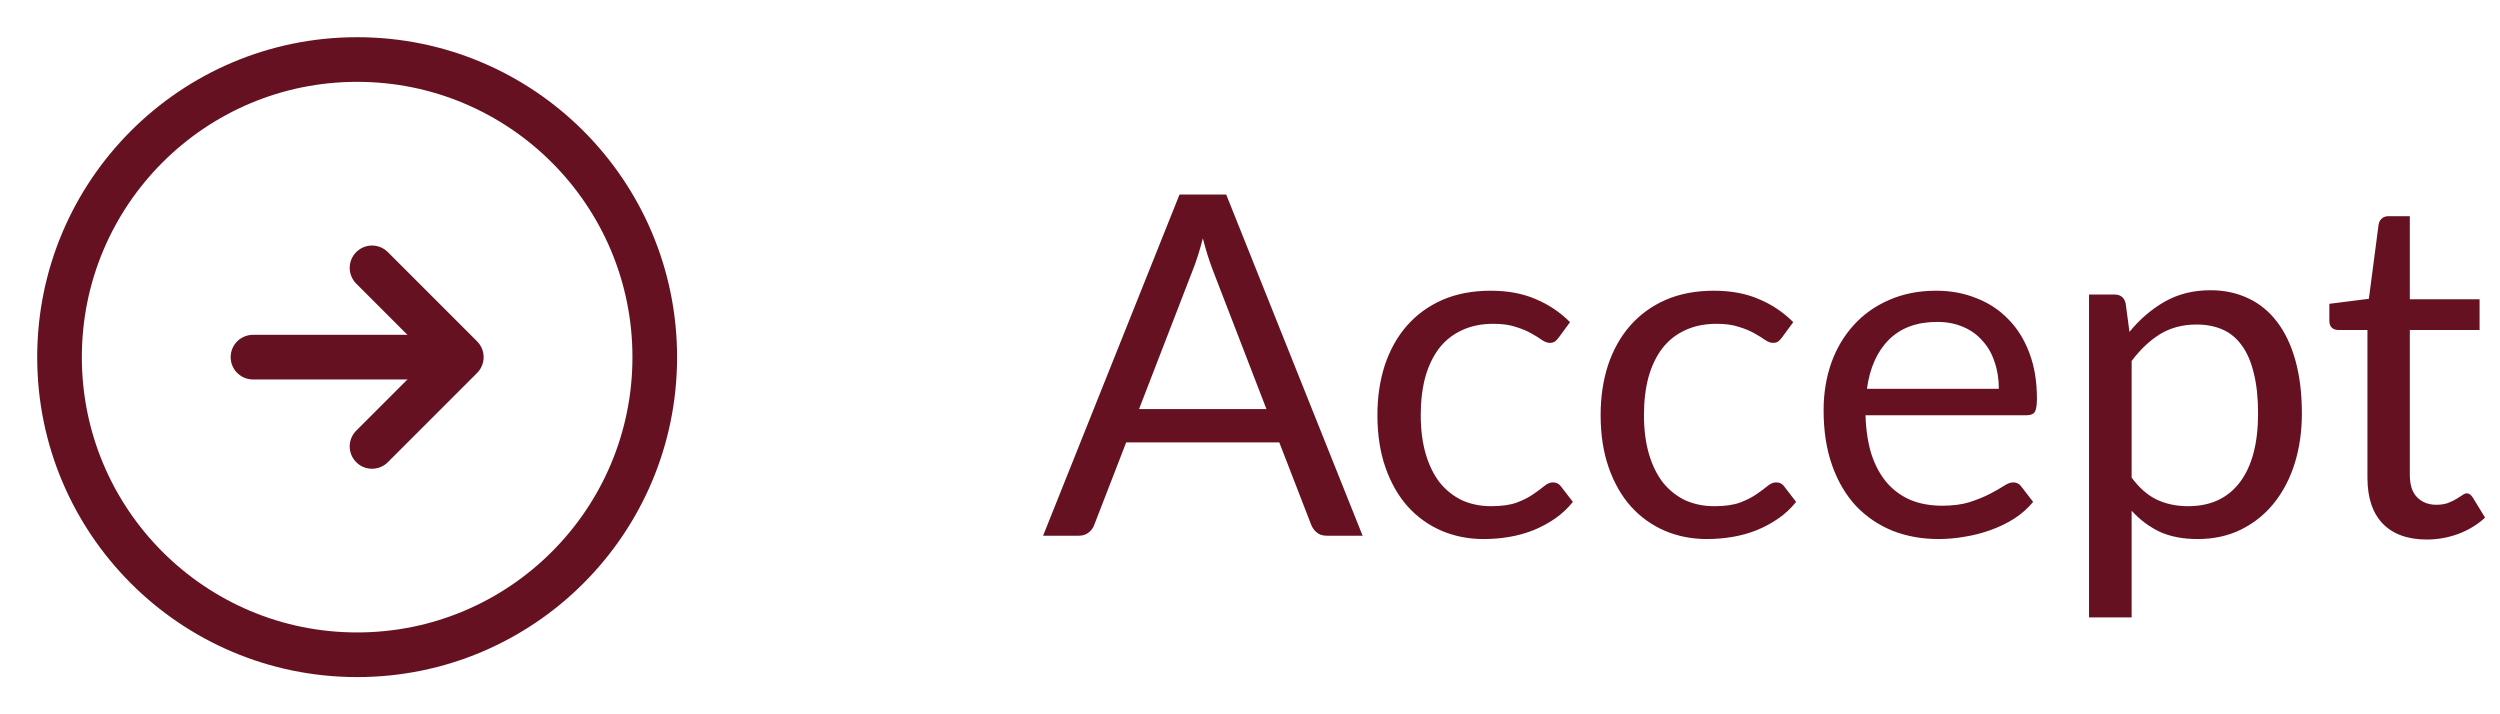 <svg width="84" height="24" viewBox="0 0 84 24" fill="none" xmlns="http://www.w3.org/2000/svg">
<path d="M12 22C17.523 22 22 17.523 22 12C22 6.477 17.523 2 12 2C6.477 2 2 6.477 2 12C2 17.523 6.477 22 12 22Z" stroke="#651121" stroke-width="1.5" stroke-linecap="round" stroke-linejoin="round"/>
<path d="M8.5 12H14.5" stroke="#651121" stroke-width="1.5" stroke-linecap="round" stroke-linejoin="round"/>
<path d="M12.5 15L15.5 12L12.5 9" stroke="#651121" stroke-width="1.5" stroke-linecap="round" stroke-linejoin="round"/>
<path d="M42.552 13.744L40.752 9.08C40.699 8.941 40.643 8.781 40.584 8.6C40.525 8.413 40.469 8.216 40.416 8.008C40.304 8.44 40.189 8.8 40.072 9.088L38.272 13.744H42.552ZM45.784 18H44.584C44.445 18 44.333 17.965 44.248 17.896C44.163 17.827 44.099 17.739 44.056 17.632L42.984 14.864H37.84L36.768 17.632C36.736 17.728 36.675 17.813 36.584 17.888C36.493 17.963 36.381 18 36.248 18H35.048L39.632 6.536H41.2L45.784 18ZM52.377 11.336C52.335 11.395 52.292 11.44 52.249 11.472C52.207 11.504 52.148 11.52 52.073 11.52C51.993 11.52 51.905 11.488 51.809 11.424C51.713 11.355 51.593 11.28 51.449 11.2C51.311 11.12 51.137 11.048 50.929 10.984C50.727 10.915 50.476 10.88 50.177 10.88C49.777 10.88 49.425 10.952 49.121 11.096C48.817 11.235 48.561 11.437 48.353 11.704C48.151 11.971 47.996 12.293 47.889 12.672C47.788 13.051 47.737 13.475 47.737 13.944C47.737 14.435 47.793 14.872 47.905 15.256C48.017 15.635 48.175 15.955 48.377 16.216C48.585 16.472 48.833 16.669 49.121 16.808C49.415 16.941 49.743 17.008 50.105 17.008C50.452 17.008 50.737 16.968 50.961 16.888C51.185 16.803 51.369 16.709 51.513 16.608C51.663 16.507 51.785 16.416 51.881 16.336C51.983 16.251 52.081 16.208 52.177 16.208C52.295 16.208 52.385 16.253 52.449 16.344L52.849 16.864C52.673 17.083 52.473 17.269 52.249 17.424C52.025 17.579 51.783 17.709 51.521 17.816C51.265 17.917 50.996 17.992 50.713 18.04C50.431 18.088 50.143 18.112 49.849 18.112C49.343 18.112 48.871 18.019 48.433 17.832C48.001 17.645 47.625 17.376 47.305 17.024C46.985 16.667 46.735 16.229 46.553 15.712C46.372 15.195 46.281 14.605 46.281 13.944C46.281 13.341 46.364 12.784 46.529 12.272C46.7 11.76 46.945 11.32 47.265 10.952C47.591 10.579 47.988 10.288 48.457 10.08C48.932 9.872 49.476 9.768 50.089 9.768C50.66 9.768 51.161 9.861 51.593 10.048C52.031 10.229 52.417 10.488 52.753 10.824L52.377 11.336ZM59.877 11.336C59.835 11.395 59.792 11.44 59.749 11.472C59.707 11.504 59.648 11.52 59.573 11.52C59.493 11.52 59.405 11.488 59.309 11.424C59.213 11.355 59.093 11.28 58.949 11.2C58.811 11.12 58.637 11.048 58.429 10.984C58.227 10.915 57.976 10.88 57.677 10.88C57.277 10.88 56.925 10.952 56.621 11.096C56.317 11.235 56.061 11.437 55.853 11.704C55.651 11.971 55.496 12.293 55.389 12.672C55.288 13.051 55.237 13.475 55.237 13.944C55.237 14.435 55.293 14.872 55.405 15.256C55.517 15.635 55.675 15.955 55.877 16.216C56.085 16.472 56.333 16.669 56.621 16.808C56.915 16.941 57.243 17.008 57.605 17.008C57.952 17.008 58.237 16.968 58.461 16.888C58.685 16.803 58.869 16.709 59.013 16.608C59.163 16.507 59.285 16.416 59.381 16.336C59.483 16.251 59.581 16.208 59.677 16.208C59.795 16.208 59.885 16.253 59.949 16.344L60.349 16.864C60.173 17.083 59.973 17.269 59.749 17.424C59.525 17.579 59.283 17.709 59.021 17.816C58.765 17.917 58.496 17.992 58.213 18.04C57.931 18.088 57.643 18.112 57.349 18.112C56.843 18.112 56.371 18.019 55.933 17.832C55.501 17.645 55.125 17.376 54.805 17.024C54.485 16.667 54.235 16.229 54.053 15.712C53.872 15.195 53.781 14.605 53.781 13.944C53.781 13.341 53.864 12.784 54.029 12.272C54.2 11.76 54.445 11.32 54.765 10.952C55.091 10.579 55.488 10.288 55.957 10.08C56.432 9.872 56.976 9.768 57.589 9.768C58.16 9.768 58.661 9.861 59.093 10.048C59.531 10.229 59.917 10.488 60.253 10.824L59.877 11.336ZM67.161 13.064C67.161 12.733 67.113 12.432 67.017 12.16C66.927 11.883 66.791 11.645 66.609 11.448C66.433 11.245 66.217 11.091 65.961 10.984C65.705 10.872 65.415 10.816 65.089 10.816C64.407 10.816 63.865 11.016 63.465 11.416C63.071 11.811 62.825 12.36 62.729 13.064H67.161ZM68.313 16.864C68.137 17.077 67.927 17.264 67.681 17.424C67.436 17.579 67.172 17.707 66.889 17.808C66.612 17.909 66.324 17.984 66.025 18.032C65.727 18.085 65.431 18.112 65.137 18.112C64.577 18.112 64.06 18.019 63.585 17.832C63.116 17.64 62.708 17.363 62.361 17C62.02 16.632 61.753 16.179 61.561 15.64C61.369 15.101 61.273 14.483 61.273 13.784C61.273 13.219 61.359 12.691 61.529 12.2C61.705 11.709 61.956 11.285 62.281 10.928C62.607 10.565 63.004 10.283 63.473 10.08C63.943 9.872 64.471 9.768 65.057 9.768C65.543 9.768 65.991 9.851 66.401 10.016C66.817 10.176 67.175 10.411 67.473 10.72C67.777 11.024 68.015 11.403 68.185 11.856C68.356 12.304 68.441 12.816 68.441 13.392C68.441 13.616 68.417 13.765 68.369 13.84C68.321 13.915 68.231 13.952 68.097 13.952H62.681C62.697 14.464 62.767 14.909 62.889 15.288C63.017 15.667 63.193 15.984 63.417 16.24C63.641 16.491 63.908 16.68 64.217 16.808C64.527 16.931 64.873 16.992 65.257 16.992C65.615 16.992 65.921 16.952 66.177 16.872C66.439 16.787 66.663 16.696 66.849 16.6C67.036 16.504 67.191 16.416 67.313 16.336C67.441 16.251 67.551 16.208 67.641 16.208C67.759 16.208 67.849 16.253 67.913 16.344L68.313 16.864ZM71.623 16.048C71.884 16.4 72.169 16.648 72.478 16.792C72.788 16.936 73.135 17.008 73.519 17.008C74.276 17.008 74.857 16.739 75.263 16.2C75.668 15.661 75.871 14.893 75.871 13.896C75.871 13.368 75.823 12.915 75.727 12.536C75.636 12.157 75.502 11.848 75.326 11.608C75.15 11.363 74.934 11.184 74.678 11.072C74.422 10.96 74.132 10.904 73.806 10.904C73.343 10.904 72.934 11.011 72.582 11.224C72.236 11.437 71.916 11.739 71.623 12.128V16.048ZM71.55 11.152C71.892 10.731 72.287 10.392 72.734 10.136C73.183 9.88 73.695 9.752 74.27 9.752C74.74 9.752 75.164 9.843 75.543 10.024C75.921 10.2 76.244 10.464 76.51 10.816C76.777 11.163 76.983 11.595 77.126 12.112C77.27 12.629 77.343 13.224 77.343 13.896C77.343 14.493 77.263 15.051 77.103 15.568C76.942 16.08 76.71 16.525 76.406 16.904C76.108 17.277 75.74 17.573 75.302 17.792C74.871 18.005 74.382 18.112 73.838 18.112C73.343 18.112 72.916 18.029 72.558 17.864C72.207 17.693 71.894 17.459 71.623 17.16V20.744H70.191V9.896H71.046C71.249 9.896 71.374 9.995 71.422 10.192L71.55 11.152ZM81.538 18.128C80.898 18.128 80.404 17.949 80.058 17.592C79.716 17.235 79.546 16.72 79.546 16.048V11.088H78.57C78.484 11.088 78.412 11.064 78.354 11.016C78.295 10.963 78.266 10.883 78.266 10.776V10.208L79.594 10.04L79.922 7.536C79.938 7.456 79.972 7.392 80.026 7.344C80.085 7.291 80.159 7.264 80.25 7.264H80.97V10.056H83.314V11.088H80.97V15.952C80.97 16.293 81.052 16.547 81.218 16.712C81.383 16.877 81.597 16.96 81.858 16.96C82.007 16.96 82.135 16.941 82.242 16.904C82.354 16.861 82.45 16.816 82.53 16.768C82.61 16.72 82.677 16.677 82.73 16.64C82.788 16.597 82.839 16.576 82.882 16.576C82.957 16.576 83.023 16.621 83.082 16.712L83.498 17.392C83.252 17.621 82.957 17.803 82.61 17.936C82.263 18.064 81.906 18.128 81.538 18.128Z" fill="#651121"/>
</svg>
